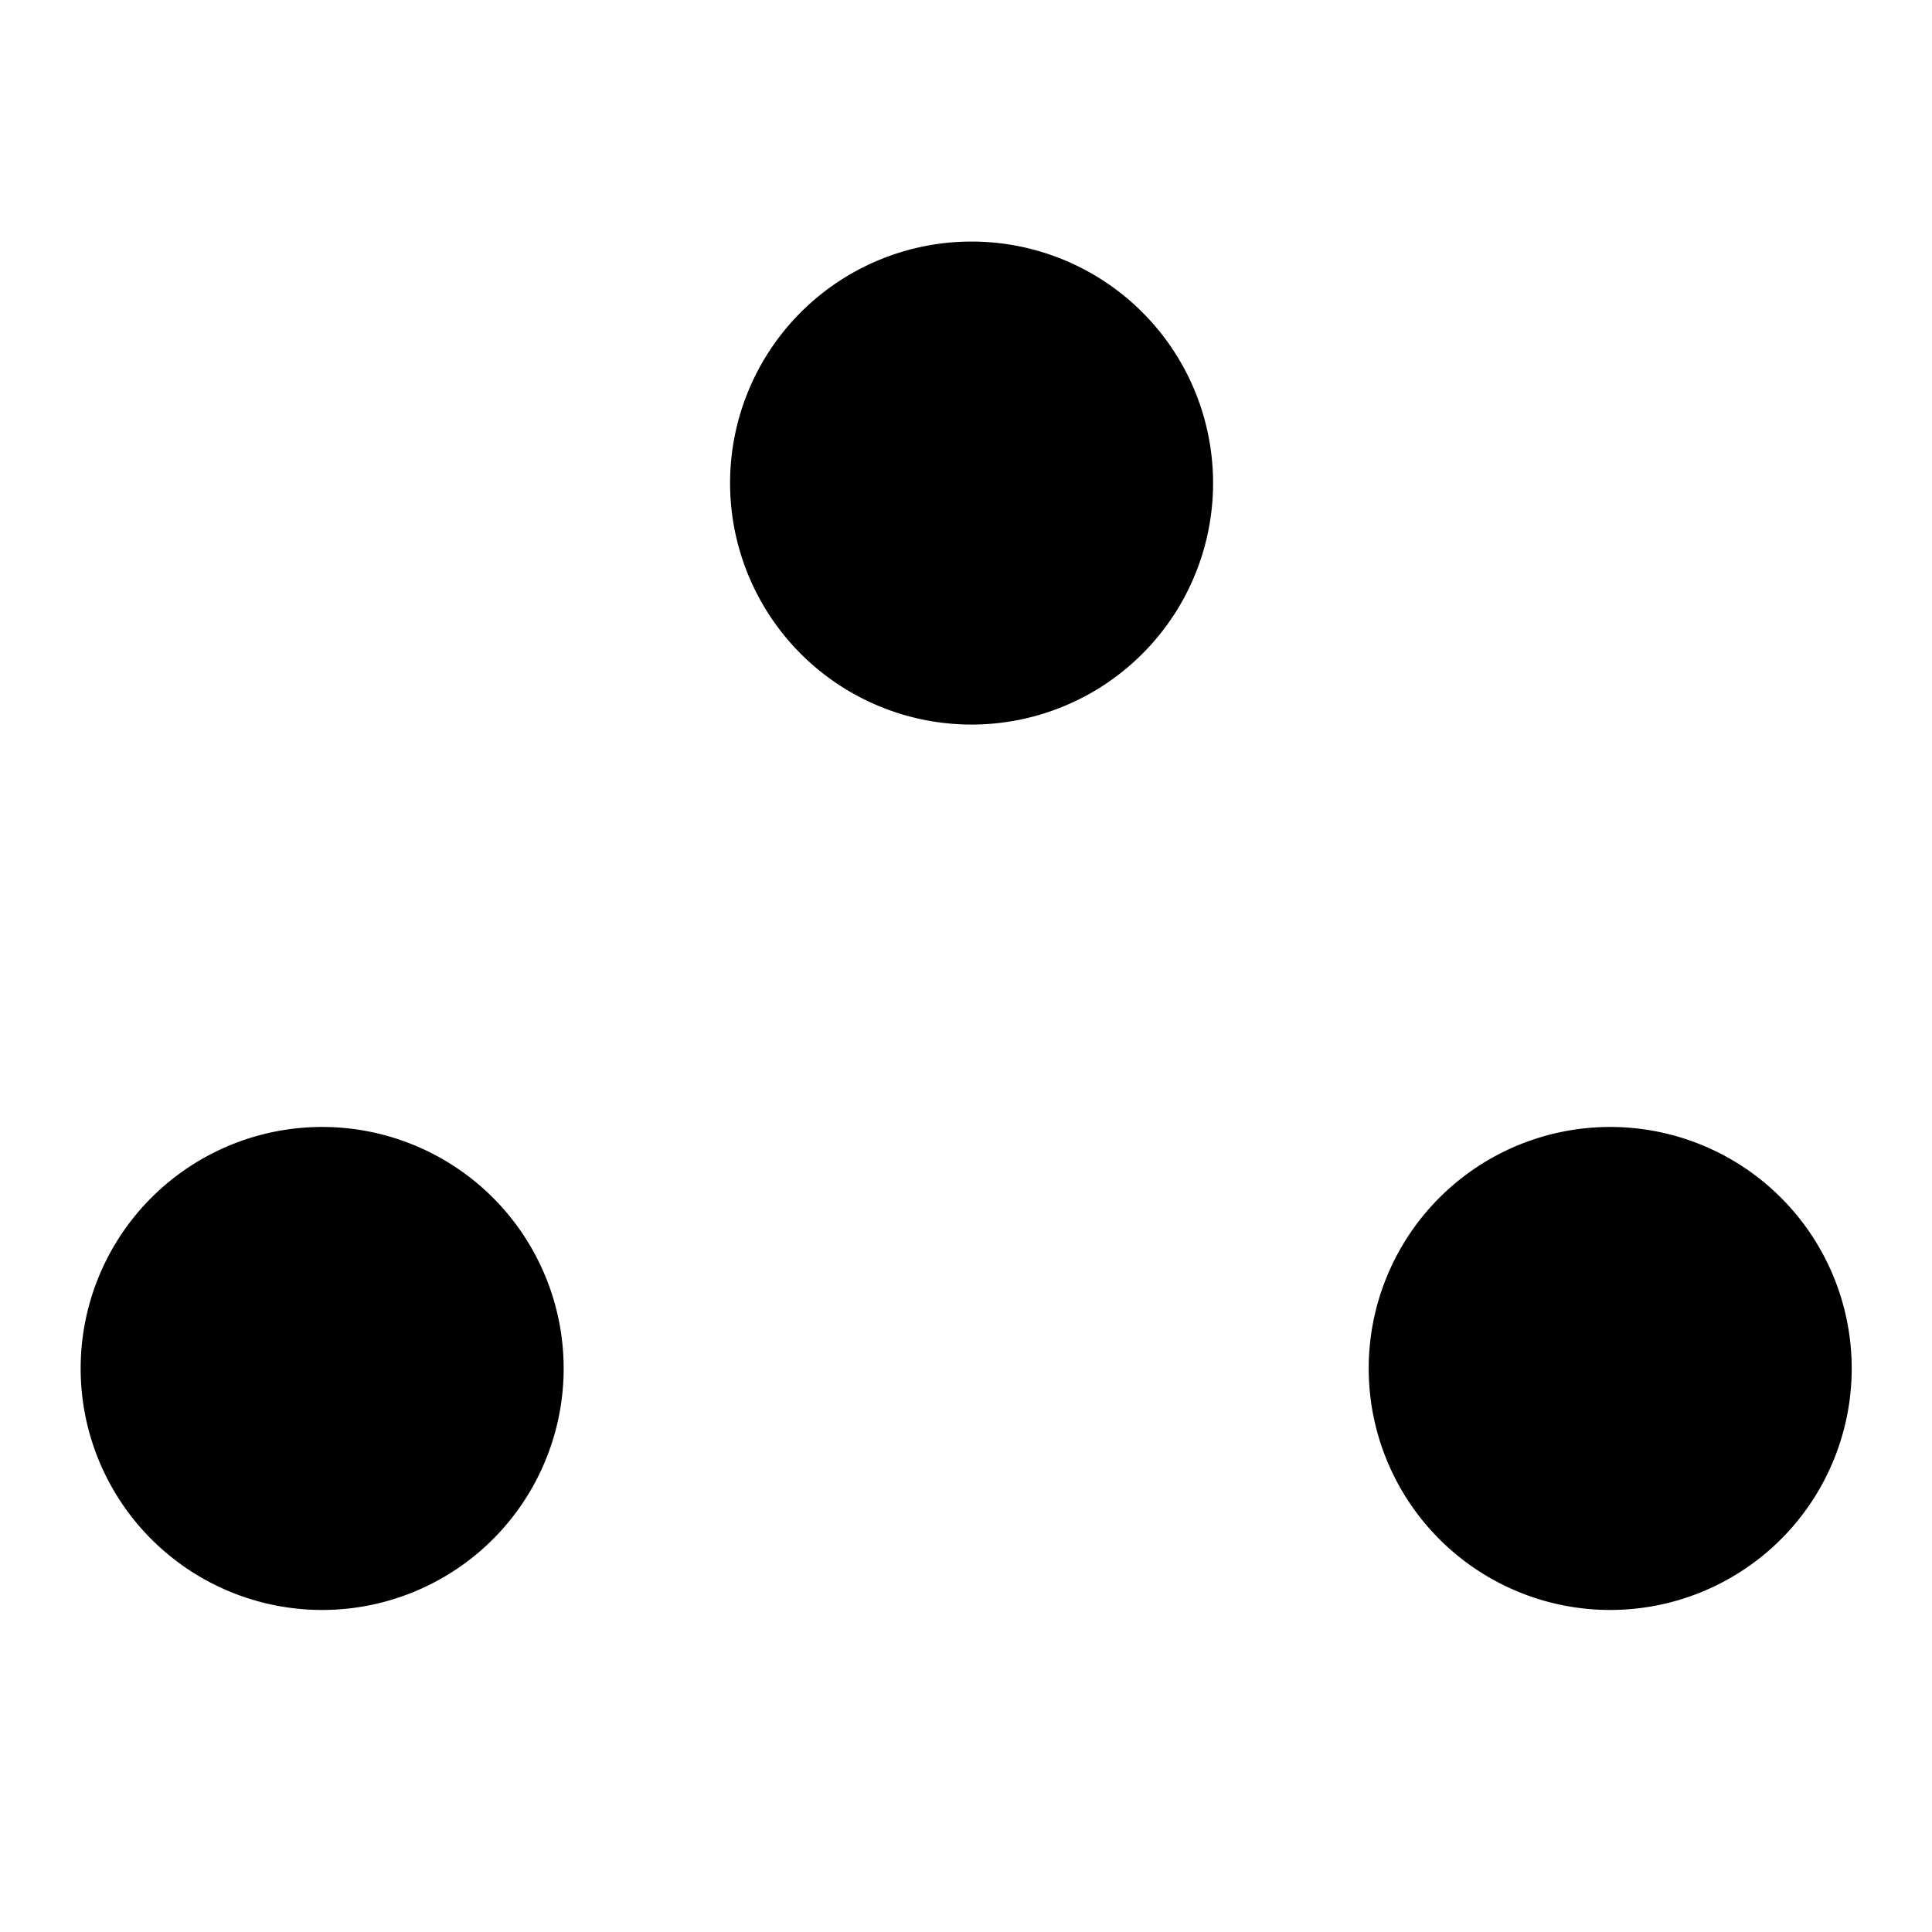 <svg xmlns="http://www.w3.org/2000/svg" viewBox="0 0 16 16" stroke-linecap="round" stroke-linejoin="round">
    <path d="M3.335 9.333l3-4m6.333 4l-3-4m-7 8a2 2 0 100-4 2 2 0 000 4zm10.667 0a2 2 0 100-4 2 2 0 000 4zM8.001 6a2 2 0 10.001-3.999A2 2 0 008.001 6z"/>
</svg>